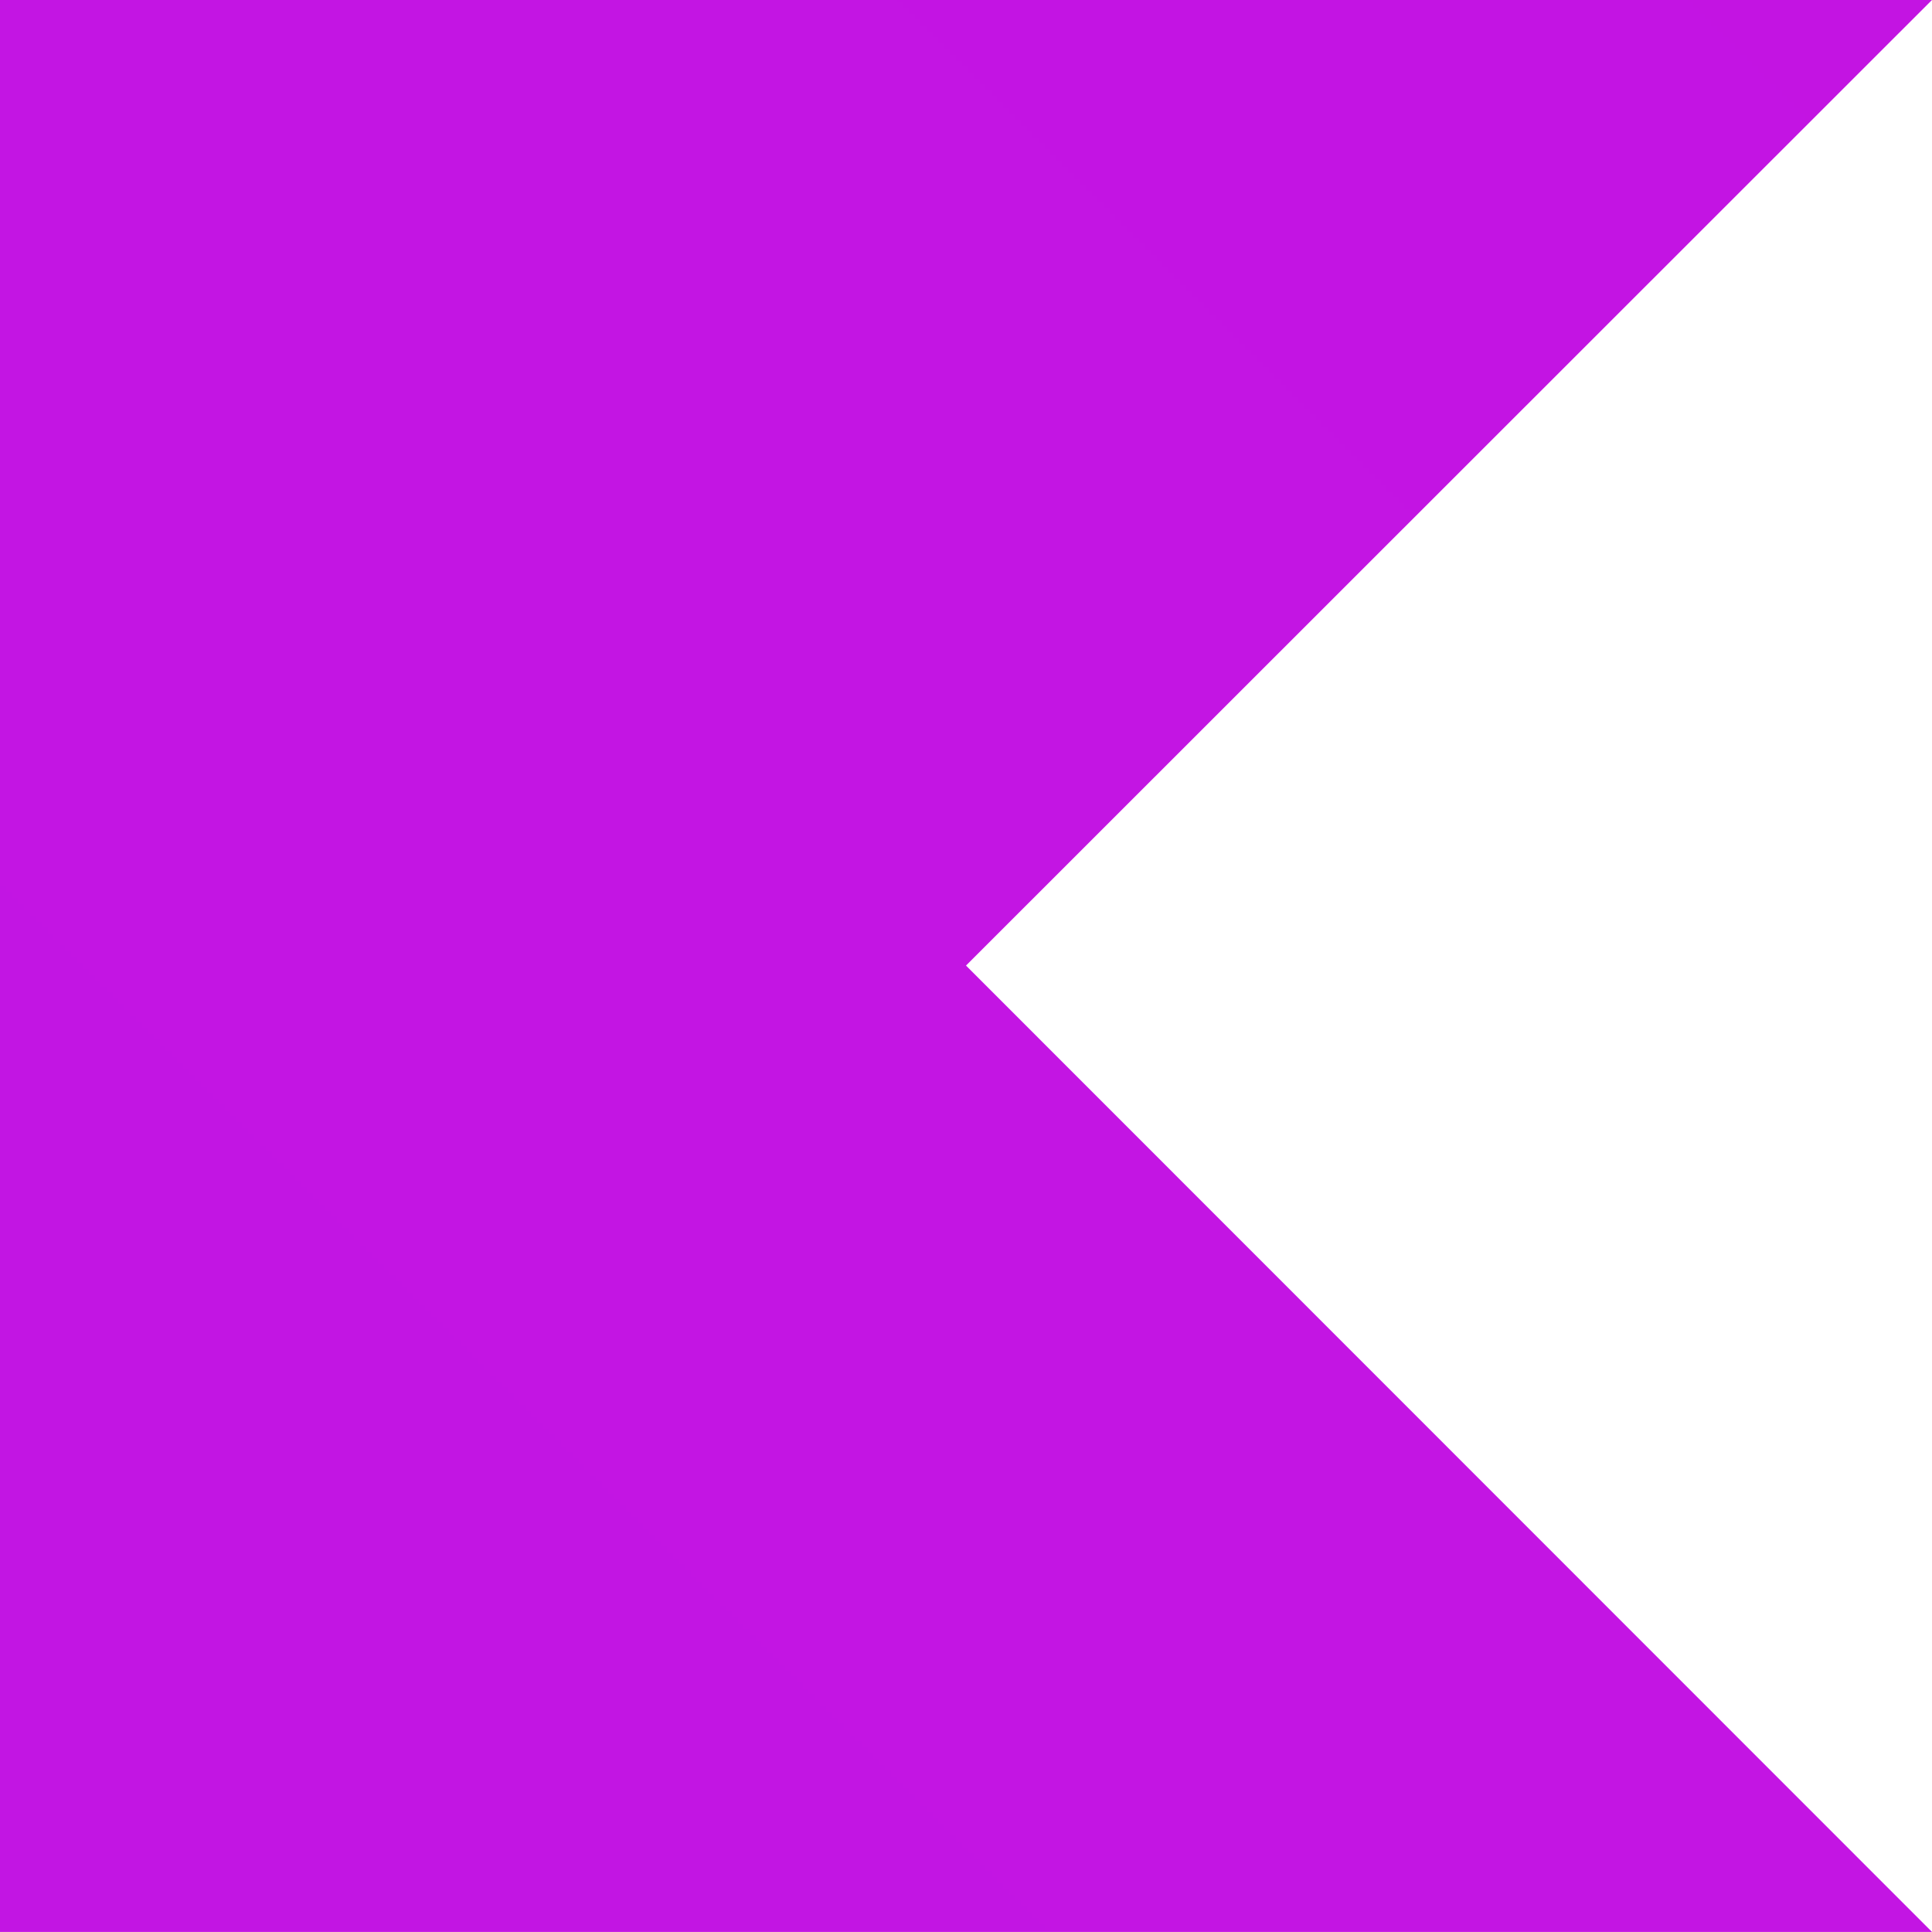 <?xml version="1.0" encoding="UTF-8"?> <svg xmlns="http://www.w3.org/2000/svg" width="53" height="53" viewBox="0 0 53 53" fill="none"><g clip-path="url(#clip0_4795_1402)"><path d="M53 52.998H0V-0.001H53L26.5 26.488L53 52.998Z" fill="url(#paint0_linear_4795_1402)"></path></g><defs><linearGradient id="paint0_linear_4795_1402" x1="5299.52" y1="-0.584" x2="0.53" y2="5300.53" gradientUnits="userSpaceOnUse"><stop offset="0.003" stop-color="#E44857"></stop><stop offset="0.469" stop-color="#C711E1"></stop><stop offset="1" stop-color="#7F52FF"></stop></linearGradient><clipPath id="clip0_4795_1402"><rect width="53" height="53" fill="white" transform="translate(0 -0.001)"></rect></clipPath></defs></svg> 